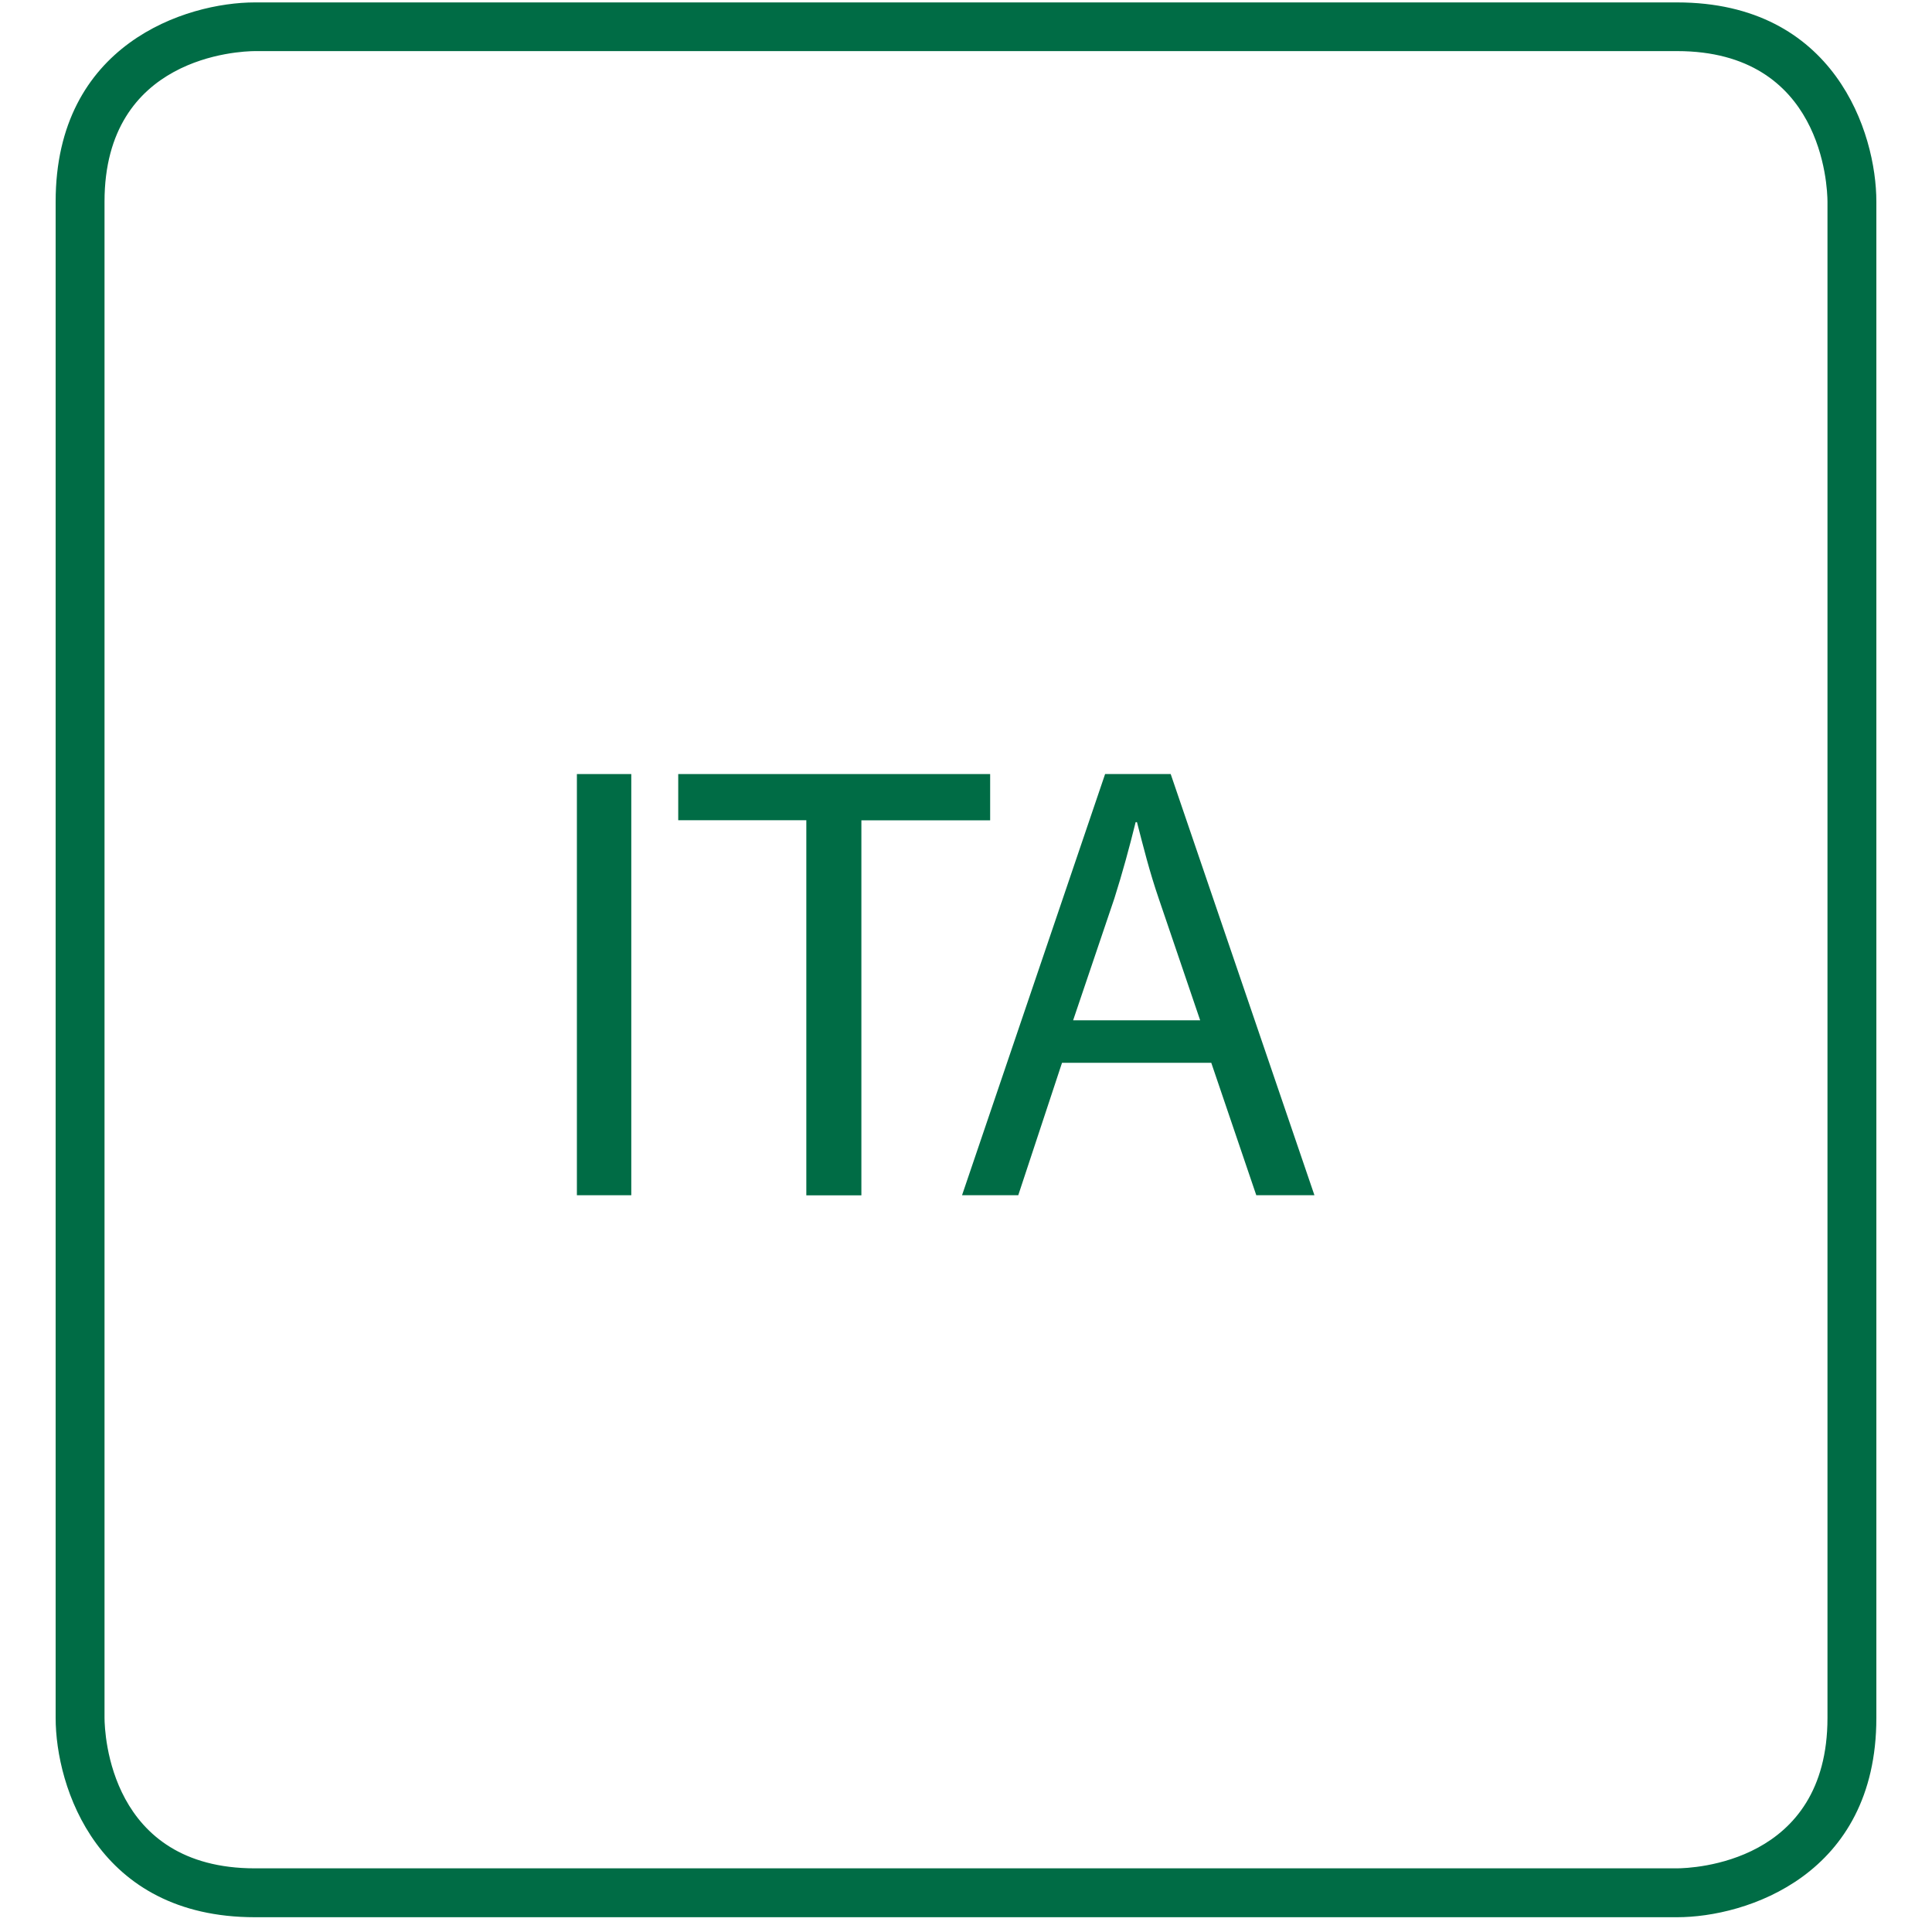 <svg width="20" height="20" viewBox="0 0 20 20" fill="none" xmlns="http://www.w3.org/2000/svg">
<g clip-path="url(#clip0_231_25167)">
<path d="M6.535 8.013V12.373H5.972V8.013H6.535Z" fill="#006C45"/>
<path d="M8.347 8.491H7.021V8.013H10.25V8.492H8.917V12.374H8.347V8.491Z" fill="#006C45"/>
<path d="M10.994 11.002L10.541 12.373H9.959L11.44 8.013H12.119L13.607 12.373H13.005L12.539 11.002H10.994ZM12.424 10.562L11.997 9.307C11.899 9.022 11.835 8.763 11.77 8.511H11.756C11.692 8.77 11.62 9.035 11.536 9.3L11.109 10.562H12.424Z" fill="#006C45"/>
<path d="M17.361 19.847H2.639C1.008 19.847 0.576 18.498 0.576 17.784V2.087C0.576 0.456 1.925 0.025 2.639 0.025H17.361C18.992 0.025 19.424 1.374 19.424 2.087V17.784C19.424 19.415 18.074 19.847 17.361 19.847ZM2.639 0.529C2.48 0.53 1.082 0.582 1.082 2.087V17.784C1.083 17.943 1.134 19.341 2.639 19.341H17.36C17.52 19.34 18.918 19.289 18.918 17.784V2.087C18.917 1.928 18.866 0.529 17.361 0.529H2.639Z" fill="#006C45"/>
</g>
<defs>
<clipPath id="clip0_231_25167">
<rect width="20" height="20" fill="white"/>
</clipPath>
</defs>
</svg>
